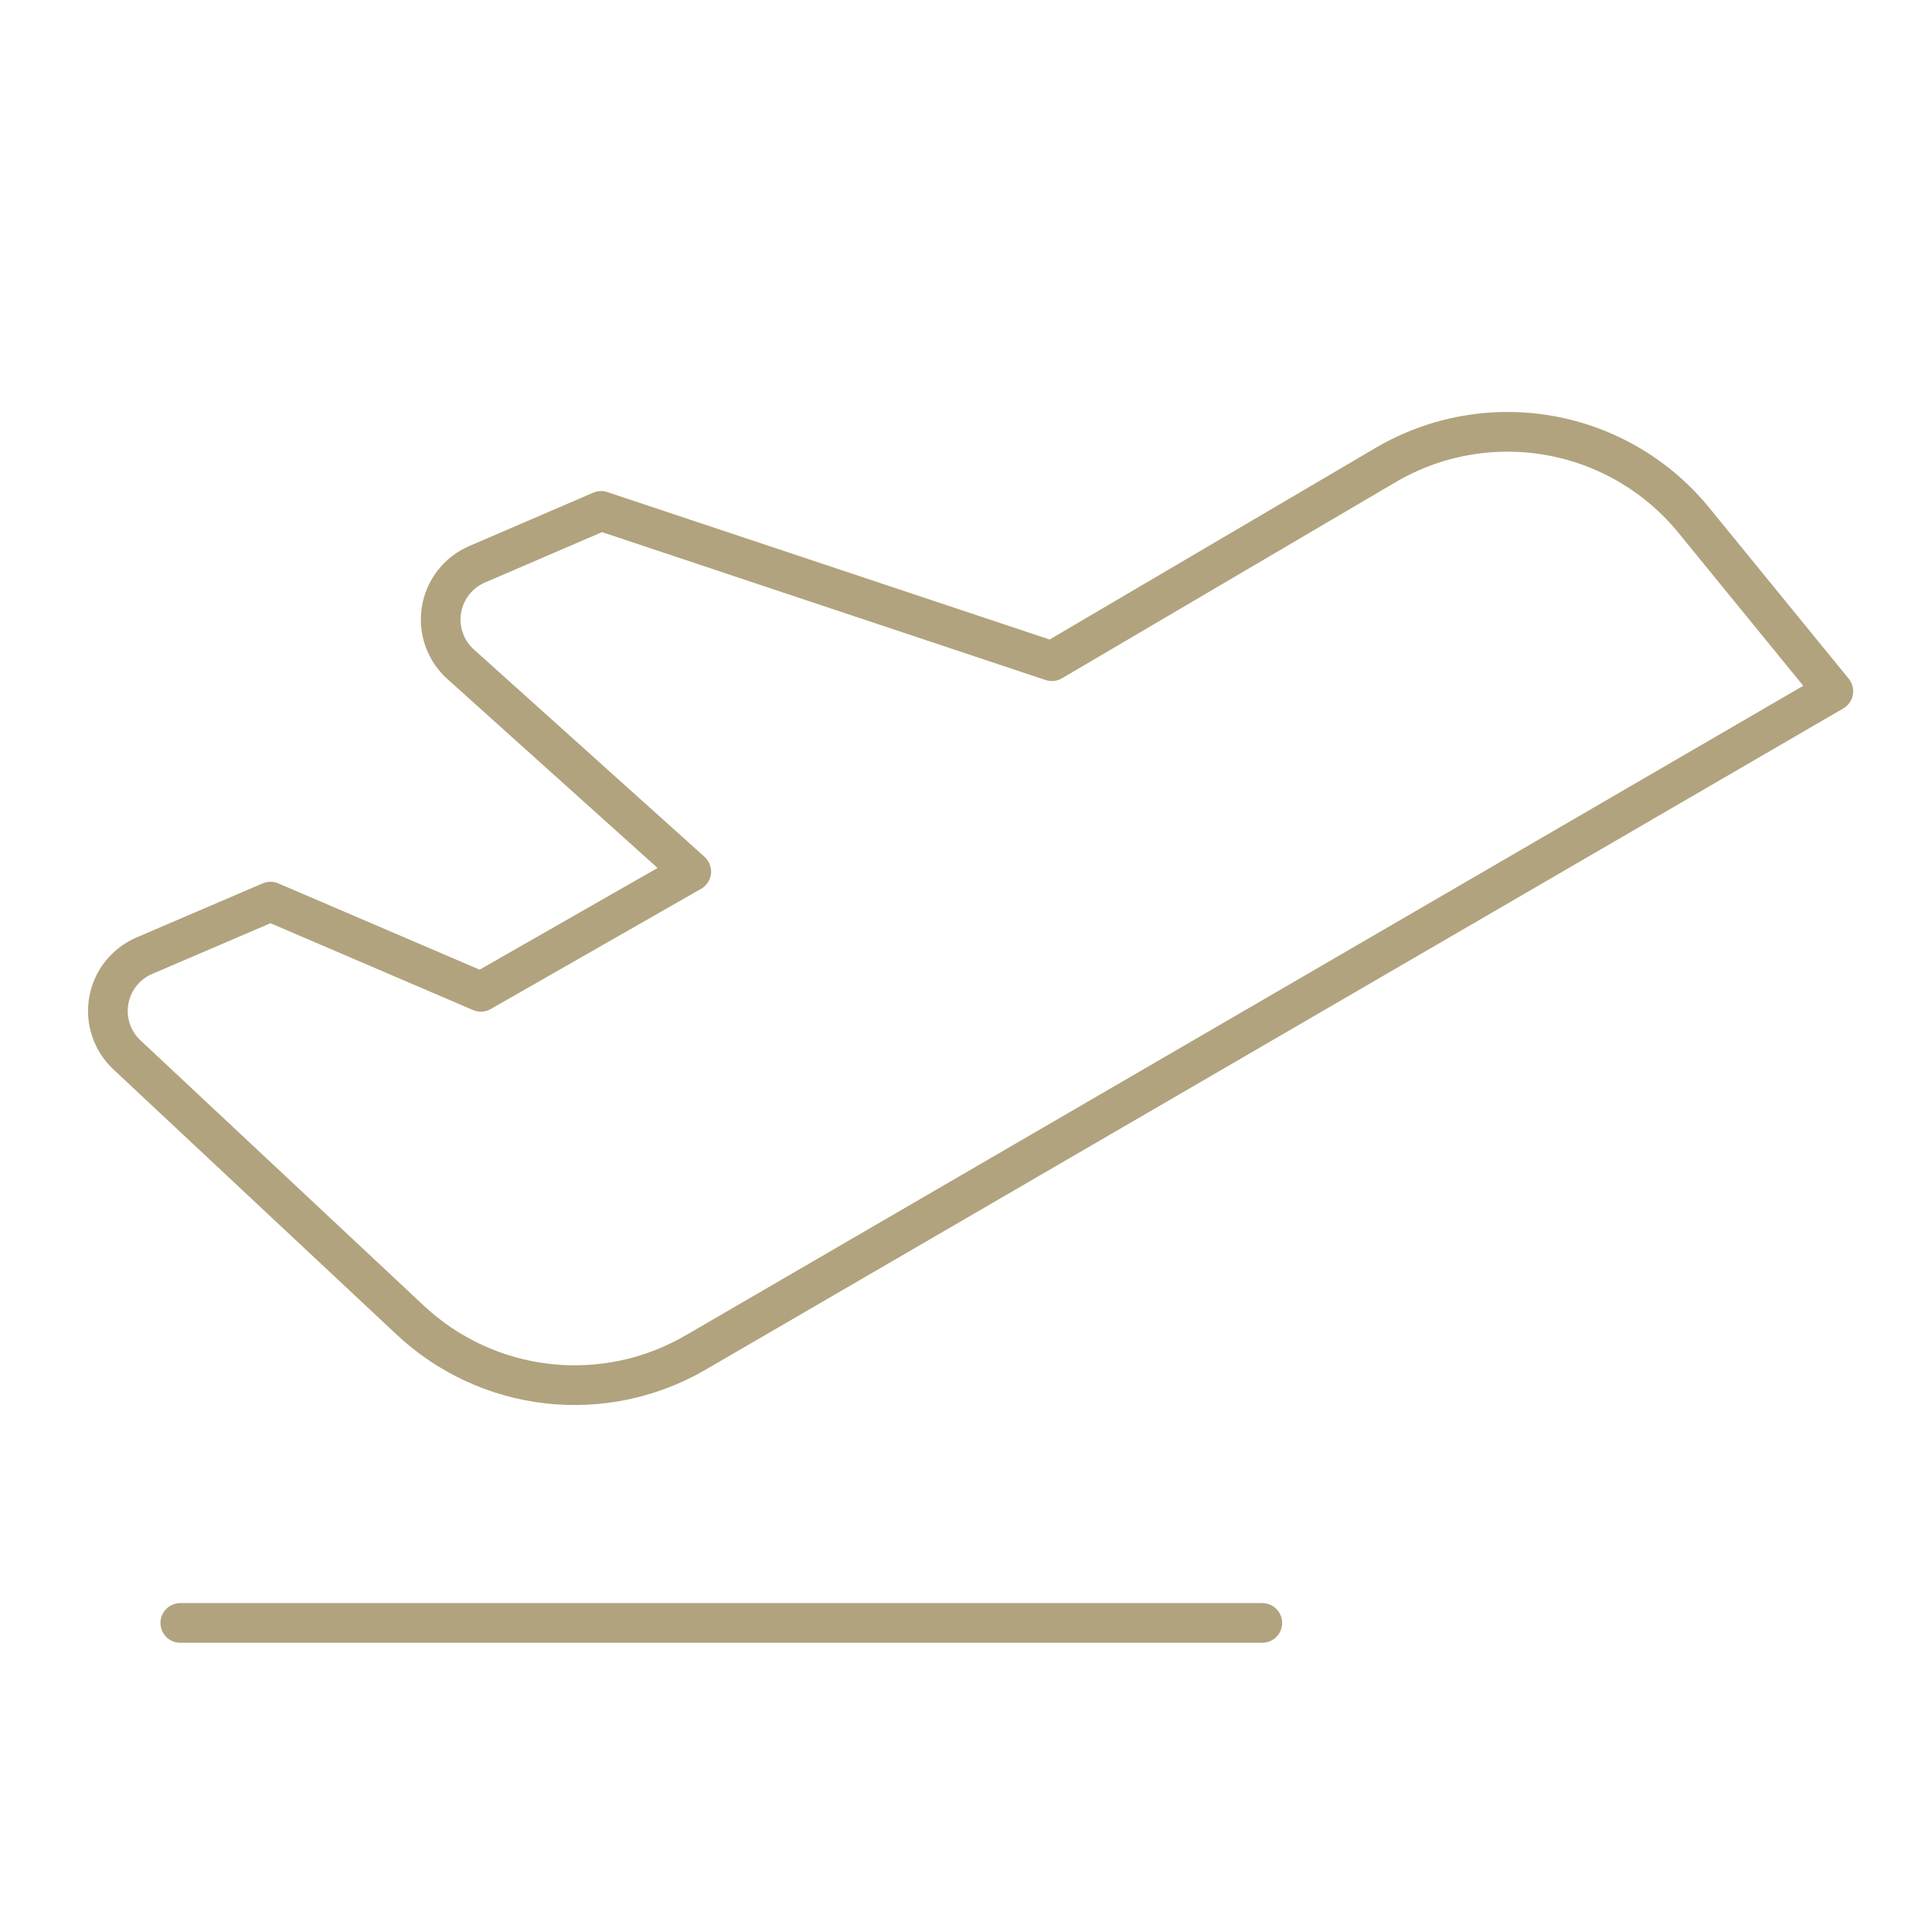 <?xml version="1.0" encoding="UTF-8"?> <svg xmlns="http://www.w3.org/2000/svg" width="73" height="73" viewBox="0 0 73 73" fill="none"> <g clip-path="url(#clip0_535_4794)"> <path d="M6.813 61.322H47.695" stroke="#B1A37E" stroke-width="1.5" stroke-linecap="round" stroke-linejoin="round"></path> <path d="M4.798 39.86L15.501 49.881C16.928 51.219 18.749 52.06 20.693 52.281C22.637 52.5 24.599 52.087 26.289 51.102L69.272 26.119L63.991 19.646C62.618 17.968 60.689 16.837 58.554 16.457C56.42 16.077 54.22 16.473 52.351 17.573L39.746 24.983L22.712 19.305L18.028 21.321C17.677 21.471 17.37 21.707 17.135 22.007C16.9 22.307 16.744 22.662 16.682 23.038C16.619 23.414 16.653 23.8 16.779 24.16C16.905 24.519 17.12 24.842 17.403 25.097L26.119 32.932L18.17 37.475L10.22 34.068L5.451 36.112C5.104 36.261 4.8 36.494 4.565 36.791C4.331 37.087 4.175 37.437 4.11 37.809C4.045 38.181 4.074 38.563 4.194 38.922C4.314 39.279 4.522 39.602 4.798 39.86V39.86Z" stroke="#B1A37E" stroke-width="1.5" stroke-linecap="round" stroke-linejoin="round"></path> </g> <defs> <clipPath id="clip0_535_4794"> <rect width="72.678" height="72.678" fill="white"></rect> </clipPath> </defs> </svg> 